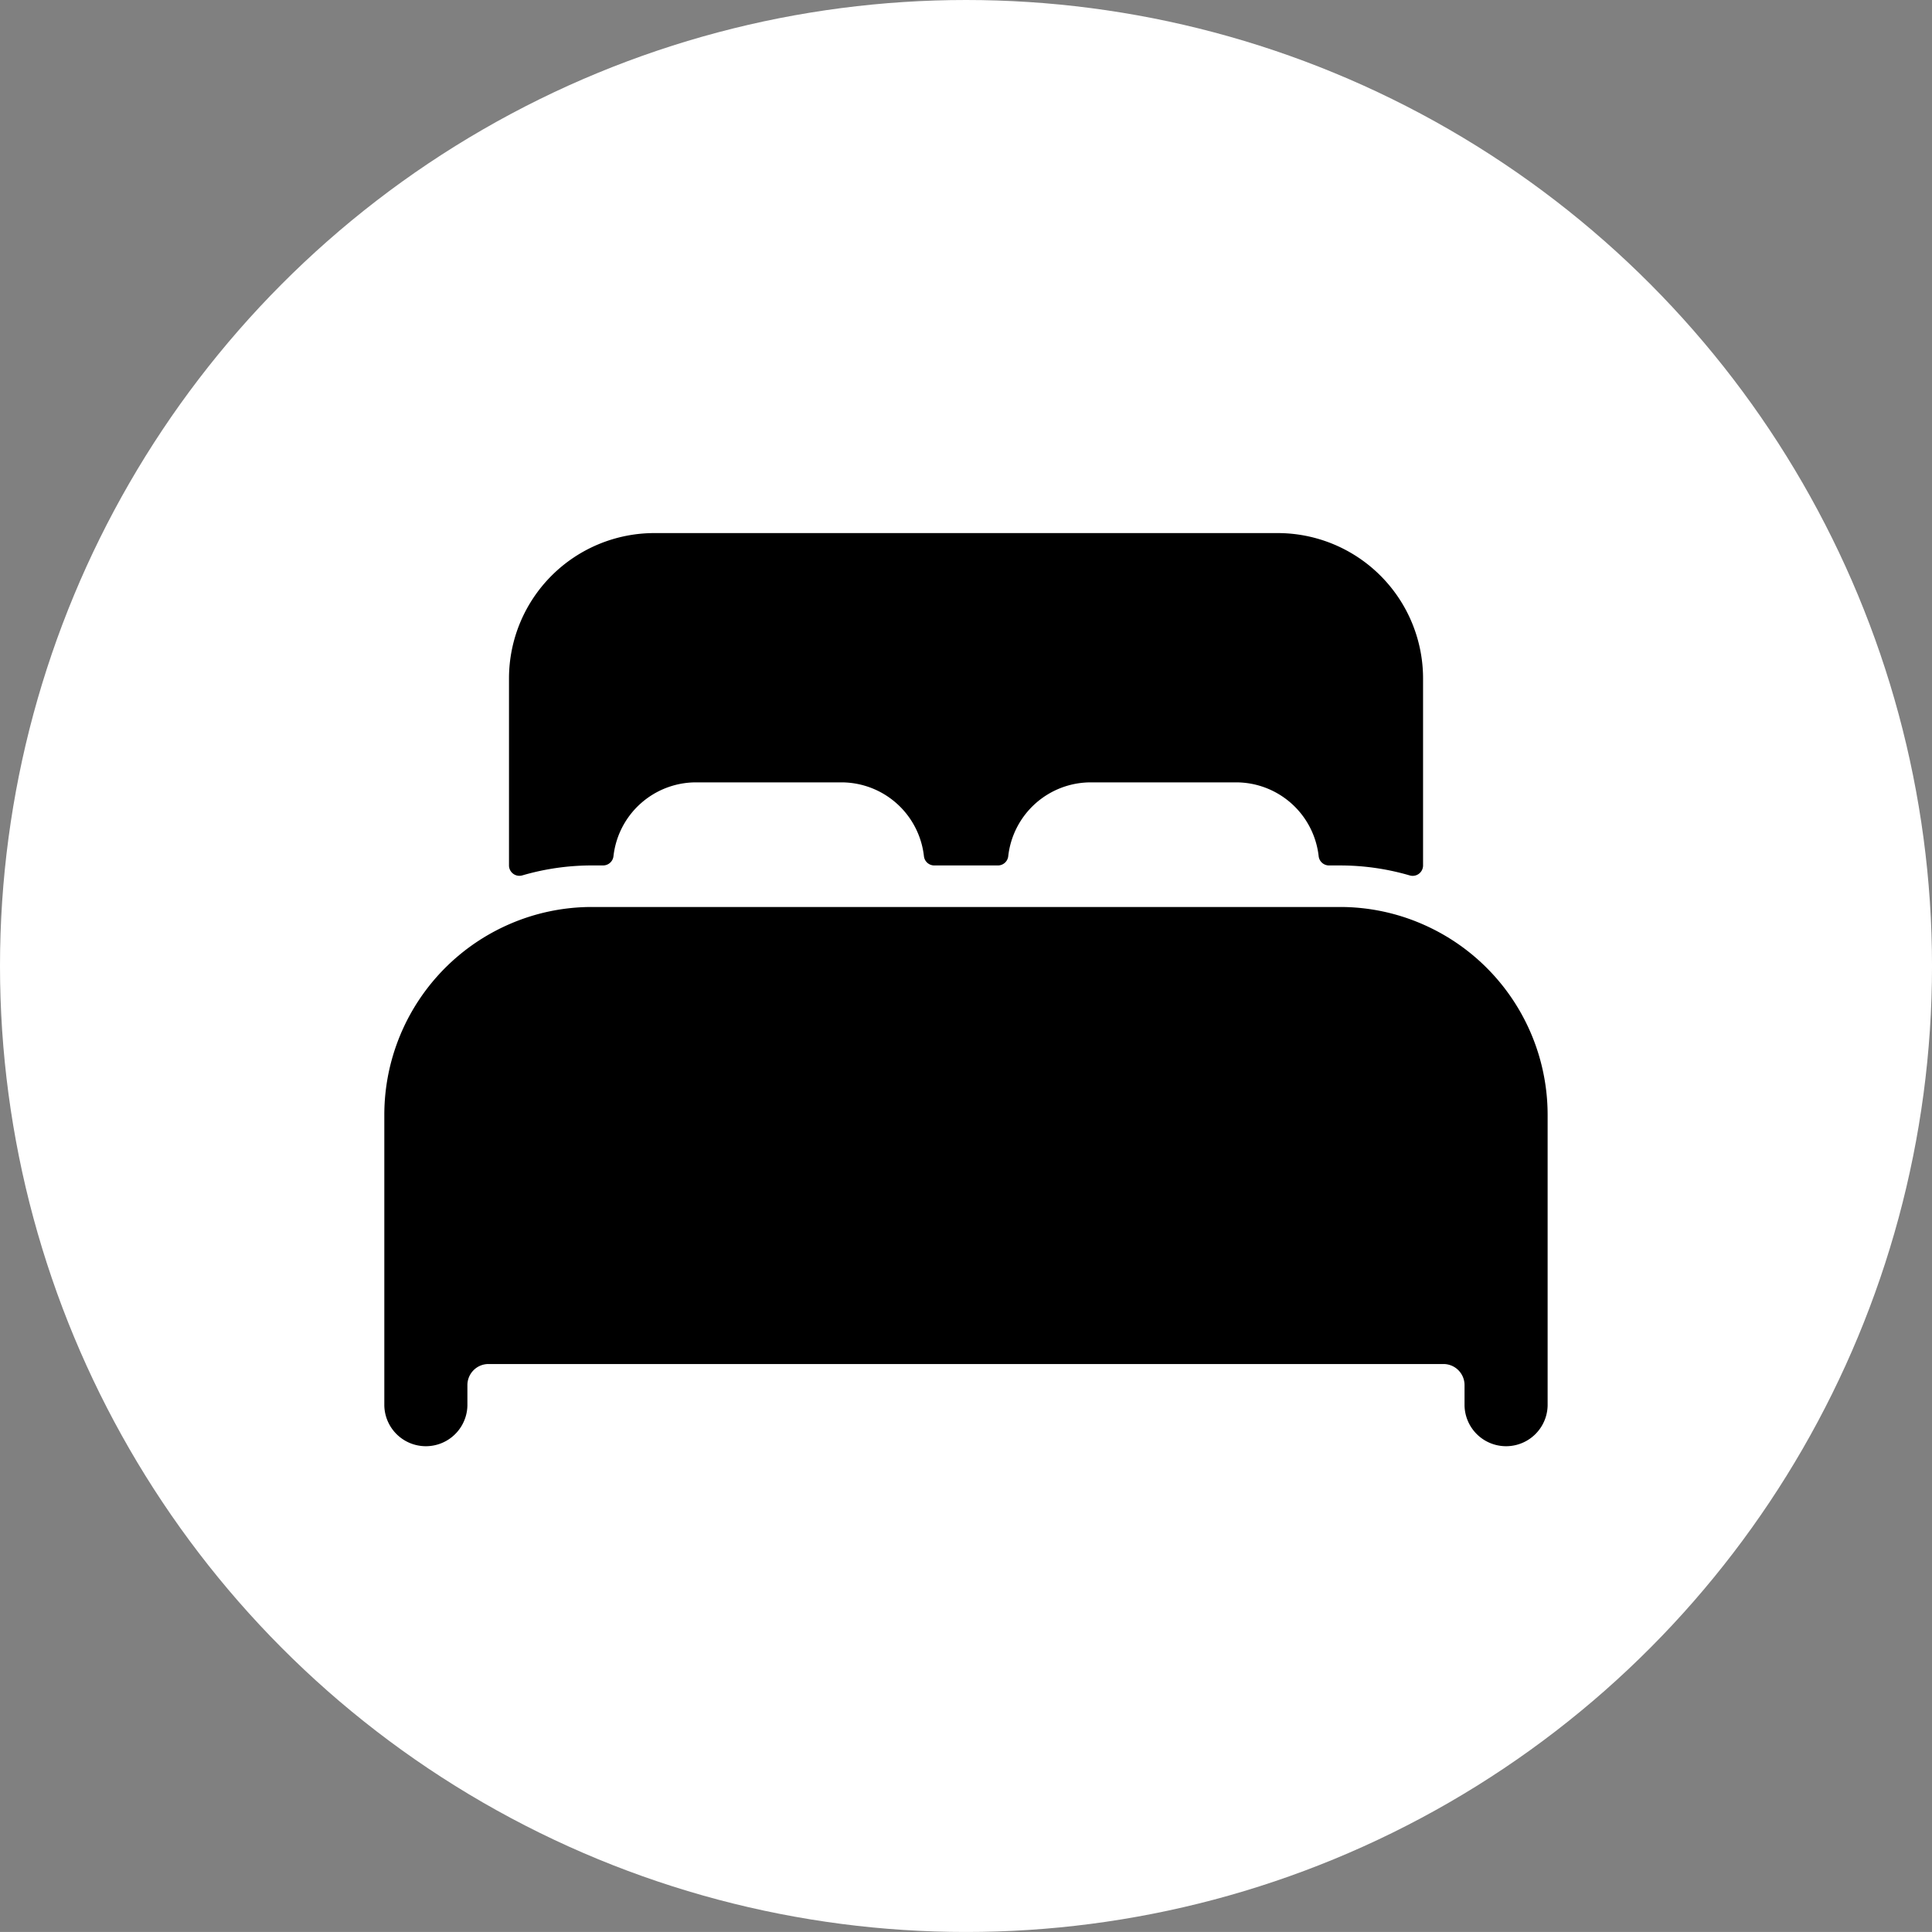<svg id="Grupo_748" data-name="Grupo 748" xmlns="http://www.w3.org/2000/svg" width="100.753" height="100.751" viewBox="0 0 100.753 100.751">
  <rect x="0" y="0" width="100.753" height="100.751" fill="#808080" stroke="none"/>
  <ellipse id="Elipse_12" data-name="Elipse 12" cx="50.377" cy="50.376" rx="50.377" ry="50.376" transform="translate(0 0)" fill="#fff"/>
  <g id="bed_icon_235192" transform="translate(20.044 27.8)">
    <path id="Trazado_772" data-name="Trazado 772" d="M86.164,224.907A10.756,10.756,0,0,0,81.831,224h-39a10.764,10.764,0,0,0-4.333.906h0a10.845,10.845,0,0,0-6.5,9.927V250a2.167,2.167,0,0,0,4.333,0v-1.083a1.1,1.1,0,0,1,1.083-1.083H87.248a1.1,1.1,0,0,1,1.083,1.083V250a2.167,2.167,0,0,0,4.333,0V234.833A10.845,10.845,0,0,0,86.164,224.907Z" transform="translate(-32 -204.501)"/>
    <path id="Trazado_773" data-name="Trazado 773" d="M120.082,80h-32.5A7.583,7.583,0,0,0,80,87.583v9.749a.542.542,0,0,0,.692.52,12.932,12.932,0,0,1,3.641-.52h.573a.542.542,0,0,0,.542-.481A4.333,4.333,0,0,1,89.75,93h7.583a4.333,4.333,0,0,1,4.306,3.852.542.542,0,0,0,.542.481h3.312a.542.542,0,0,0,.542-.481,4.333,4.333,0,0,1,4.3-3.852h7.583a4.333,4.333,0,0,1,4.306,3.852.542.542,0,0,0,.542.481h.569a12.933,12.933,0,0,1,3.641.521.542.542,0,0,0,.692-.521V87.583A7.583,7.583,0,0,0,120.082,80Z" transform="translate(-73.5 -80)"/>
  </g>
</svg>
